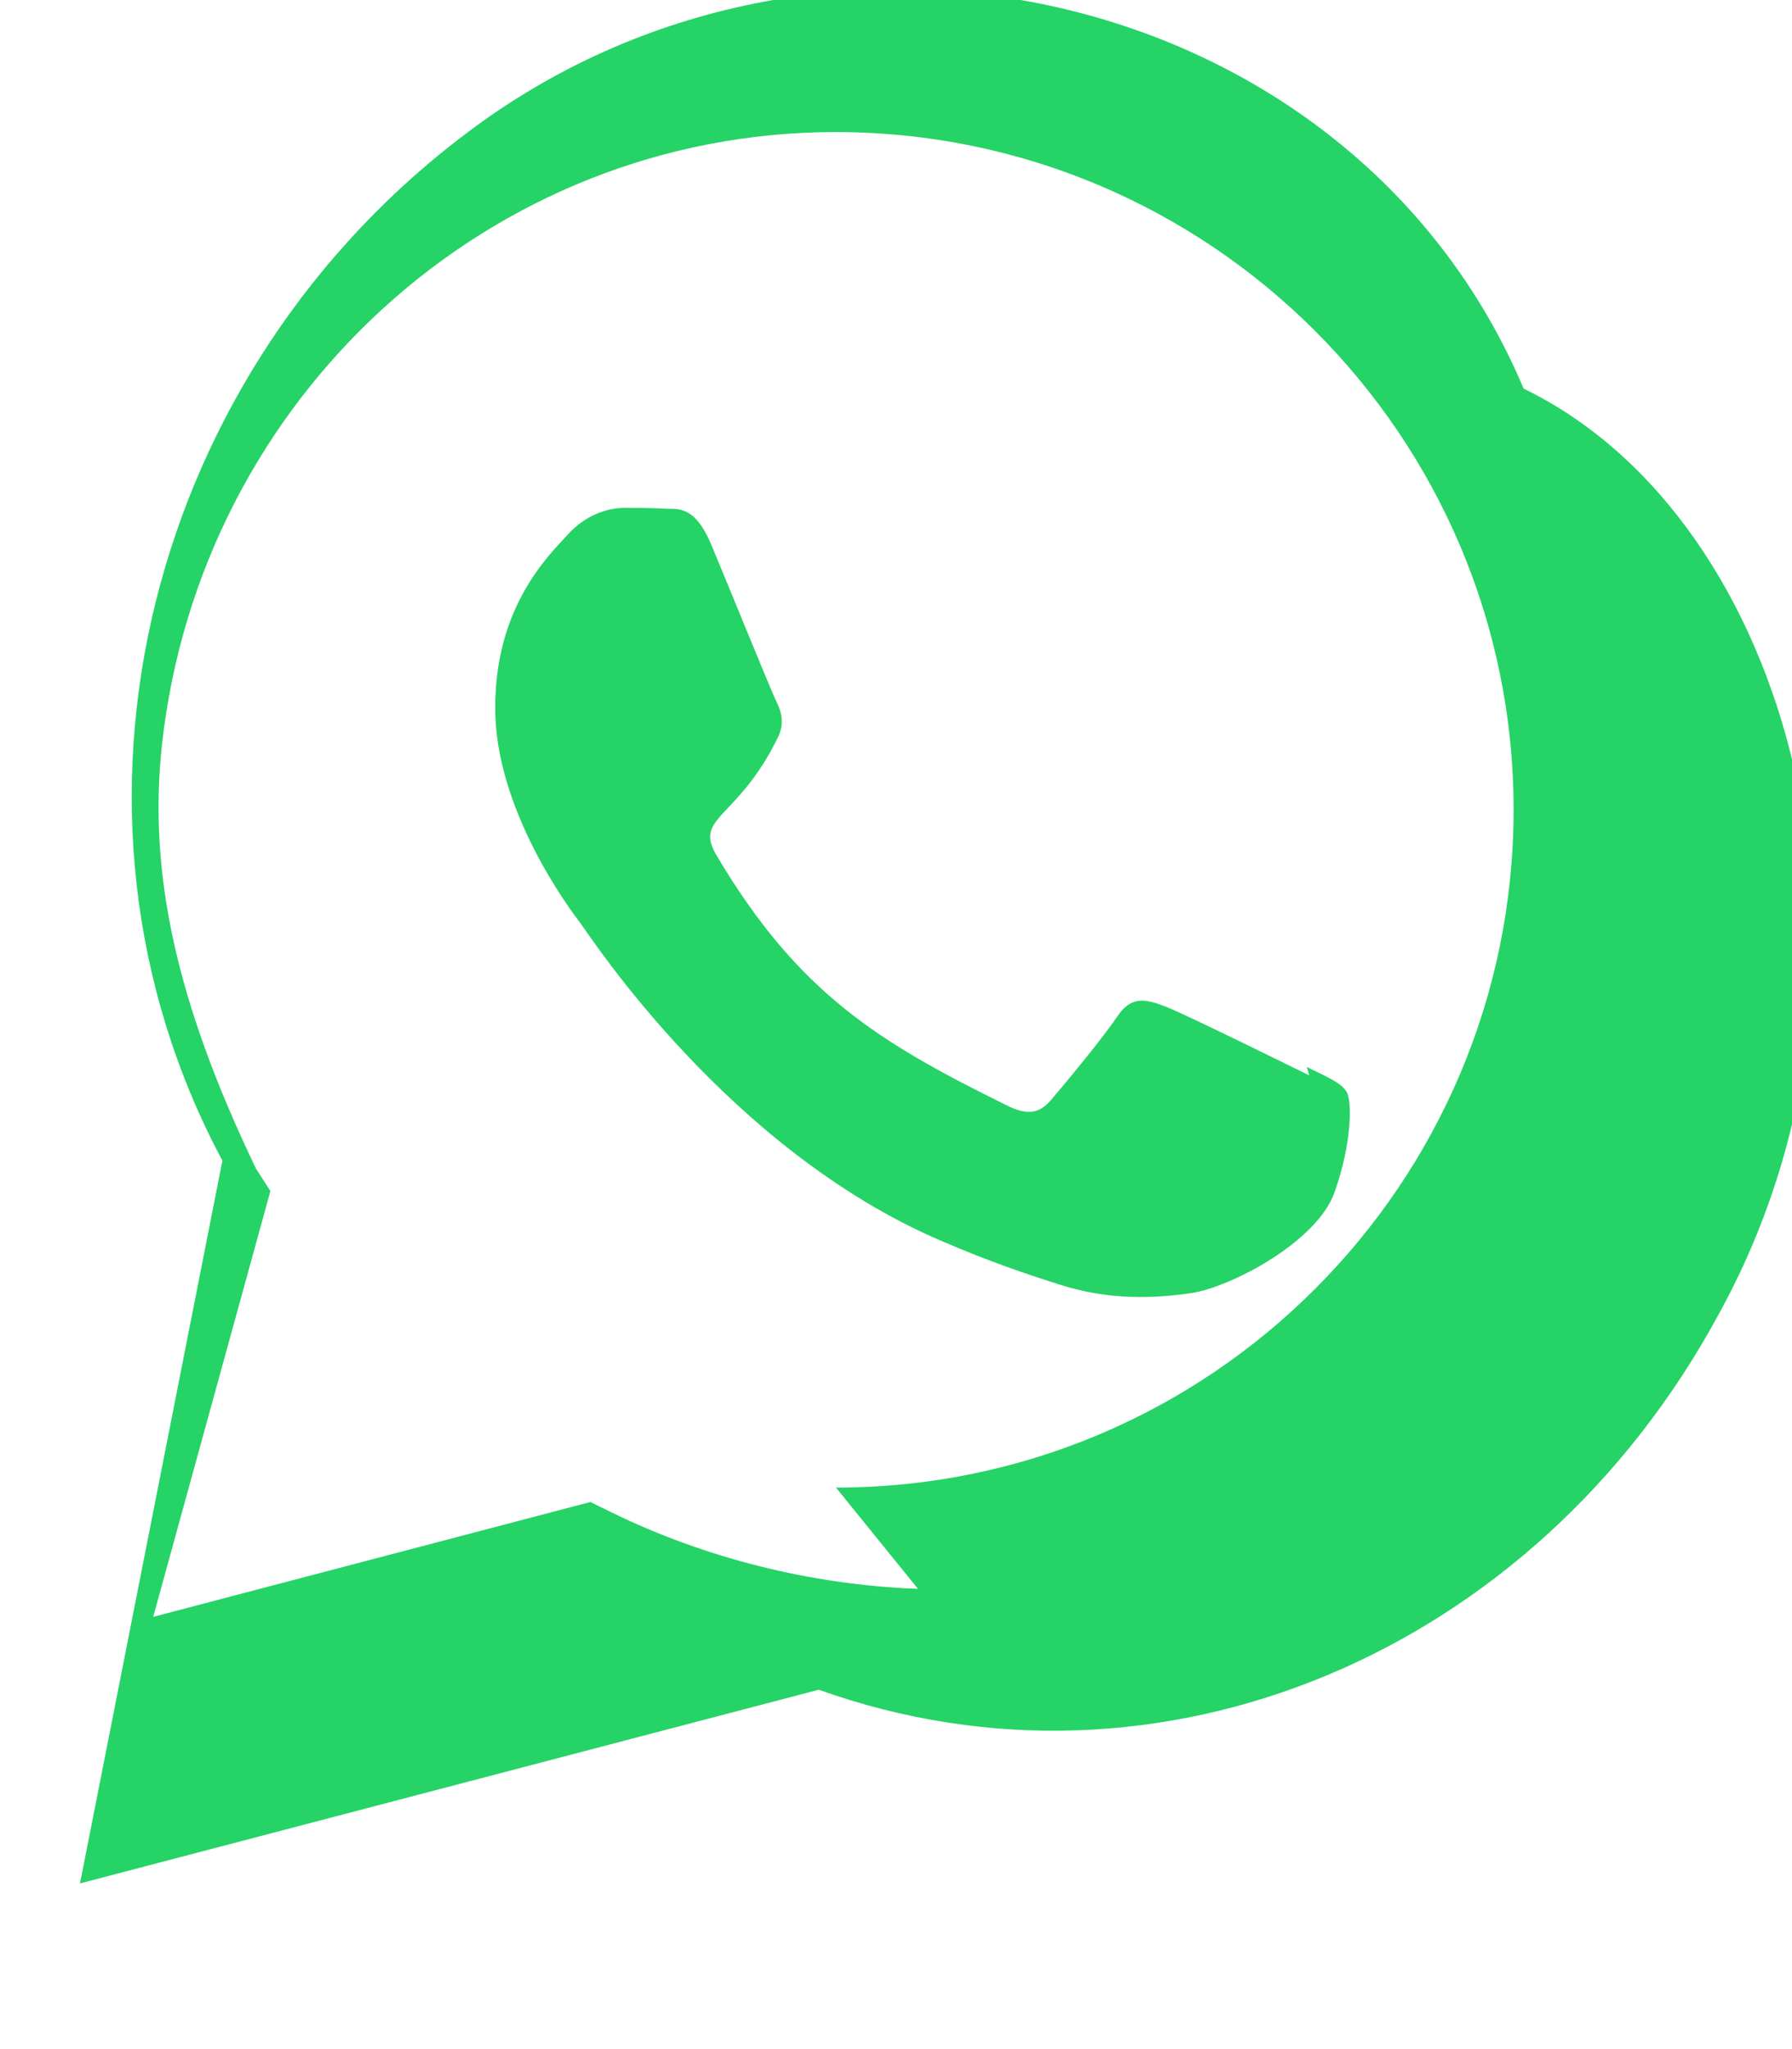 <svg xmlns="http://www.w3.org/2000/svg" viewBox="0 0 448 512">
  <path fill="#25D366" d="M380.9 97.1C339-2.4 207.5-33.9 118.2 32.1 37 92 8.7 202.4 55.6 290L20 470.6l184.7-48.4c85.1 30.5 178.9-9 224.8-93.5 48.4-87.4 18.8-199-48.6-231.6zM229.5 397c-27-1-53.4-7.8-76.4-19l-5.5-2.7-109.3 28.7 29.3-106.4-3.6-5.6C44 250.4 37 218 40.5 186c9.6-86.8 82-153 168.4-153 93.5 0 169.5 75.9 169.5 169.3 0 93.5-75.9 169.4-169.4 169.4zm97.8-128.3c-5.3-2.6-31.4-15.5-36.2-17.3-4.8-1.8-8.3-2.6-11.8 2.6-3.5 5.3-13.5 17.3-16.5 20.8-3 3.5-6 4-11.3 1.3-31.4-15.5-51.9-27.7-72.5-62.6-5.5-9.5 5.5-8.8 15.5-29.3 1.7-3.5 .8-6.5-.4-8.9-1.3-2.6-11.8-28.5-16.2-39-4.3-10.4-8.7-9-11.8-9.2-3-.2-6.5-.2-10-.2s-9.2 1.3-14 6.5c-4.8 5.3-18.3 17.9-18.3 43.5s18.8 50.5 21.4 53.9c2.6 3.5 37 56.5 90 79.2 12.5 5.4 22.2 8.6 29.8 11 12.5 4 23.8 3.4 32.8 2.1 10-1.5 31.4-12.8 35.8-25.1 4.4-12.3 4.4-22.8 3.1-25.1-1.3-2.3-4.7-3.7-10-6.3z"></path>
</svg>
